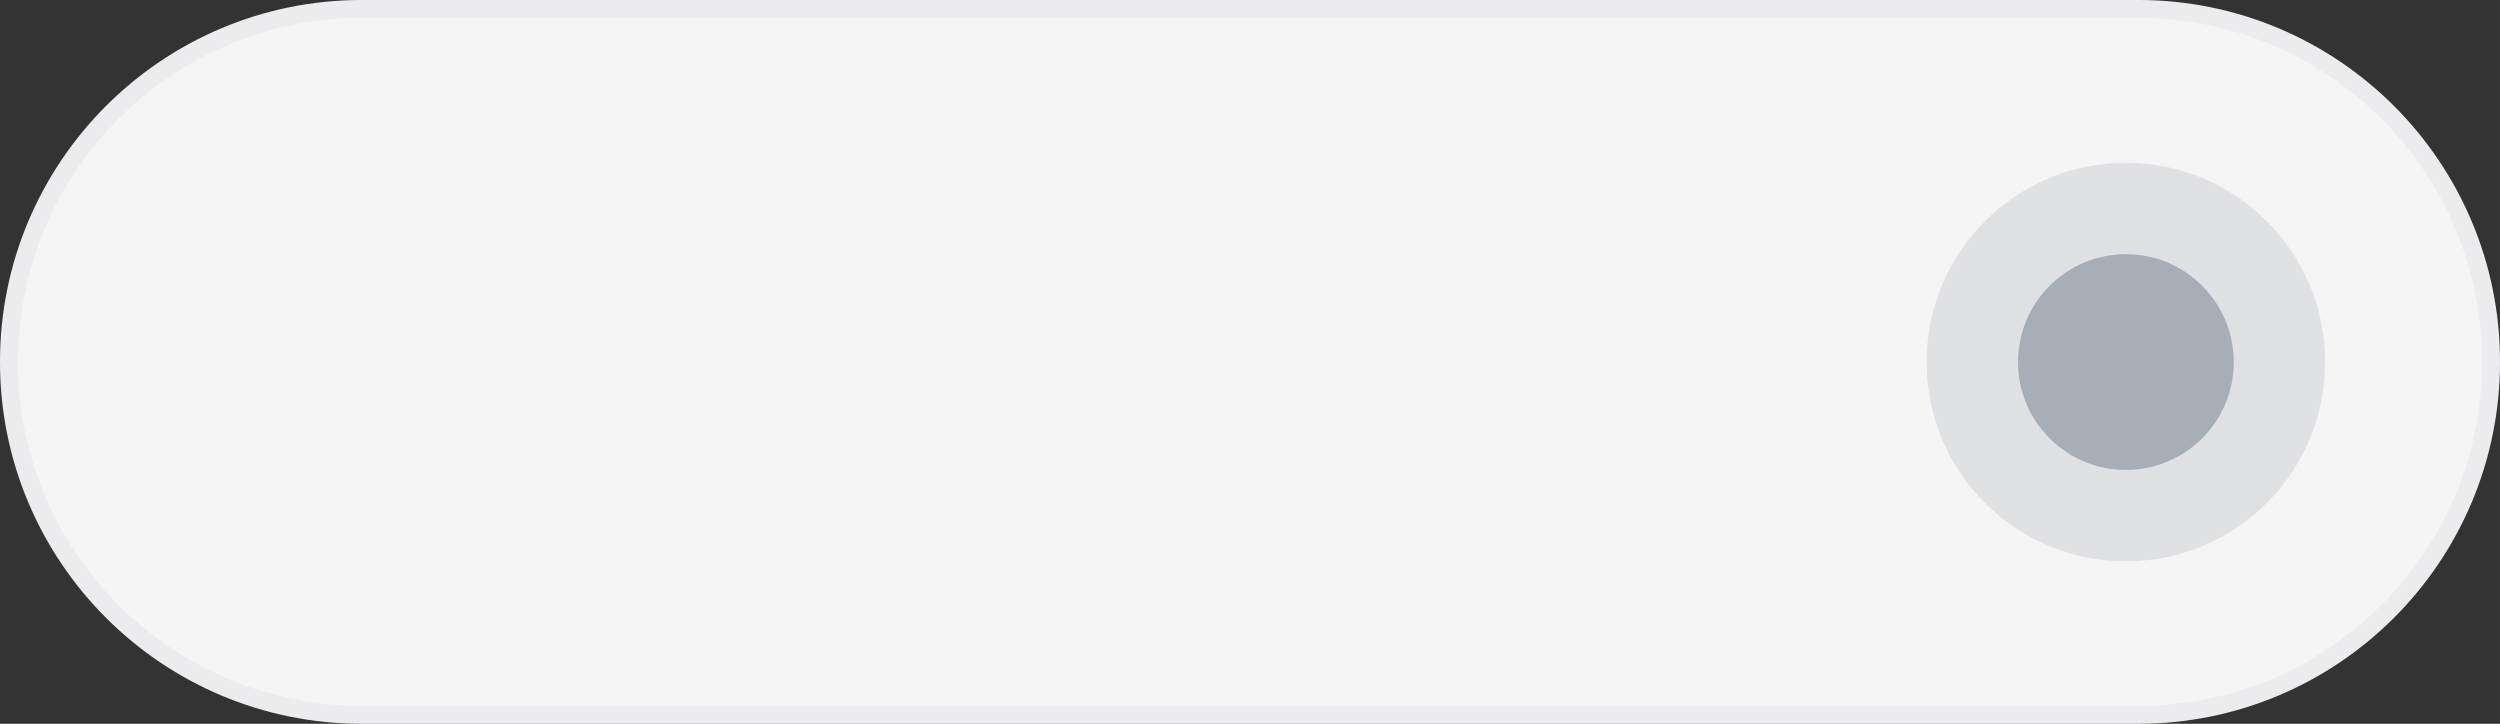 <?xml version="1.0" encoding="utf-8"?>
<svg xmlns="http://www.w3.org/2000/svg" fill="none" height="100%" overflow="visible" preserveAspectRatio="none" style="display: block;" viewBox="0 0 80.297 23.247" width="100%">
<rect x="0" y="0" width="80.297" height="23.247" fill="#333333" stroke="none"/>
<g id="Dynamic Island">
<path d="M11.623 0.288H68.674C74.934 0.288 80.009 5.363 80.009 11.623C80.009 17.883 74.934 22.959 68.674 22.959H11.623C5.363 22.959 0.288 17.883 0.288 11.623C0.288 5.363 5.363 0.288 11.623 0.288Z" fill="#F5F5F6" id="Vector" stroke="#ECECEF" stroke-width="0.577"/>
<path d="M68.282 18.029C71.816 18.029 74.681 15.164 74.681 11.629C74.681 8.095 71.816 5.229 68.282 5.229C64.747 5.229 61.882 8.095 61.882 11.629C61.882 15.164 64.747 18.029 68.282 18.029Z" fill="#E0E1E4" id="Vector_2"/>
<path d="M68.281 15.094C70.195 15.094 71.746 13.543 71.746 11.629C71.746 9.715 70.195 8.164 68.281 8.164C66.368 8.164 64.816 9.715 64.816 11.629C64.816 13.543 66.368 15.094 68.281 15.094Z" fill="#A8AEB8" id="Vector_3"/>
</g>
</svg>